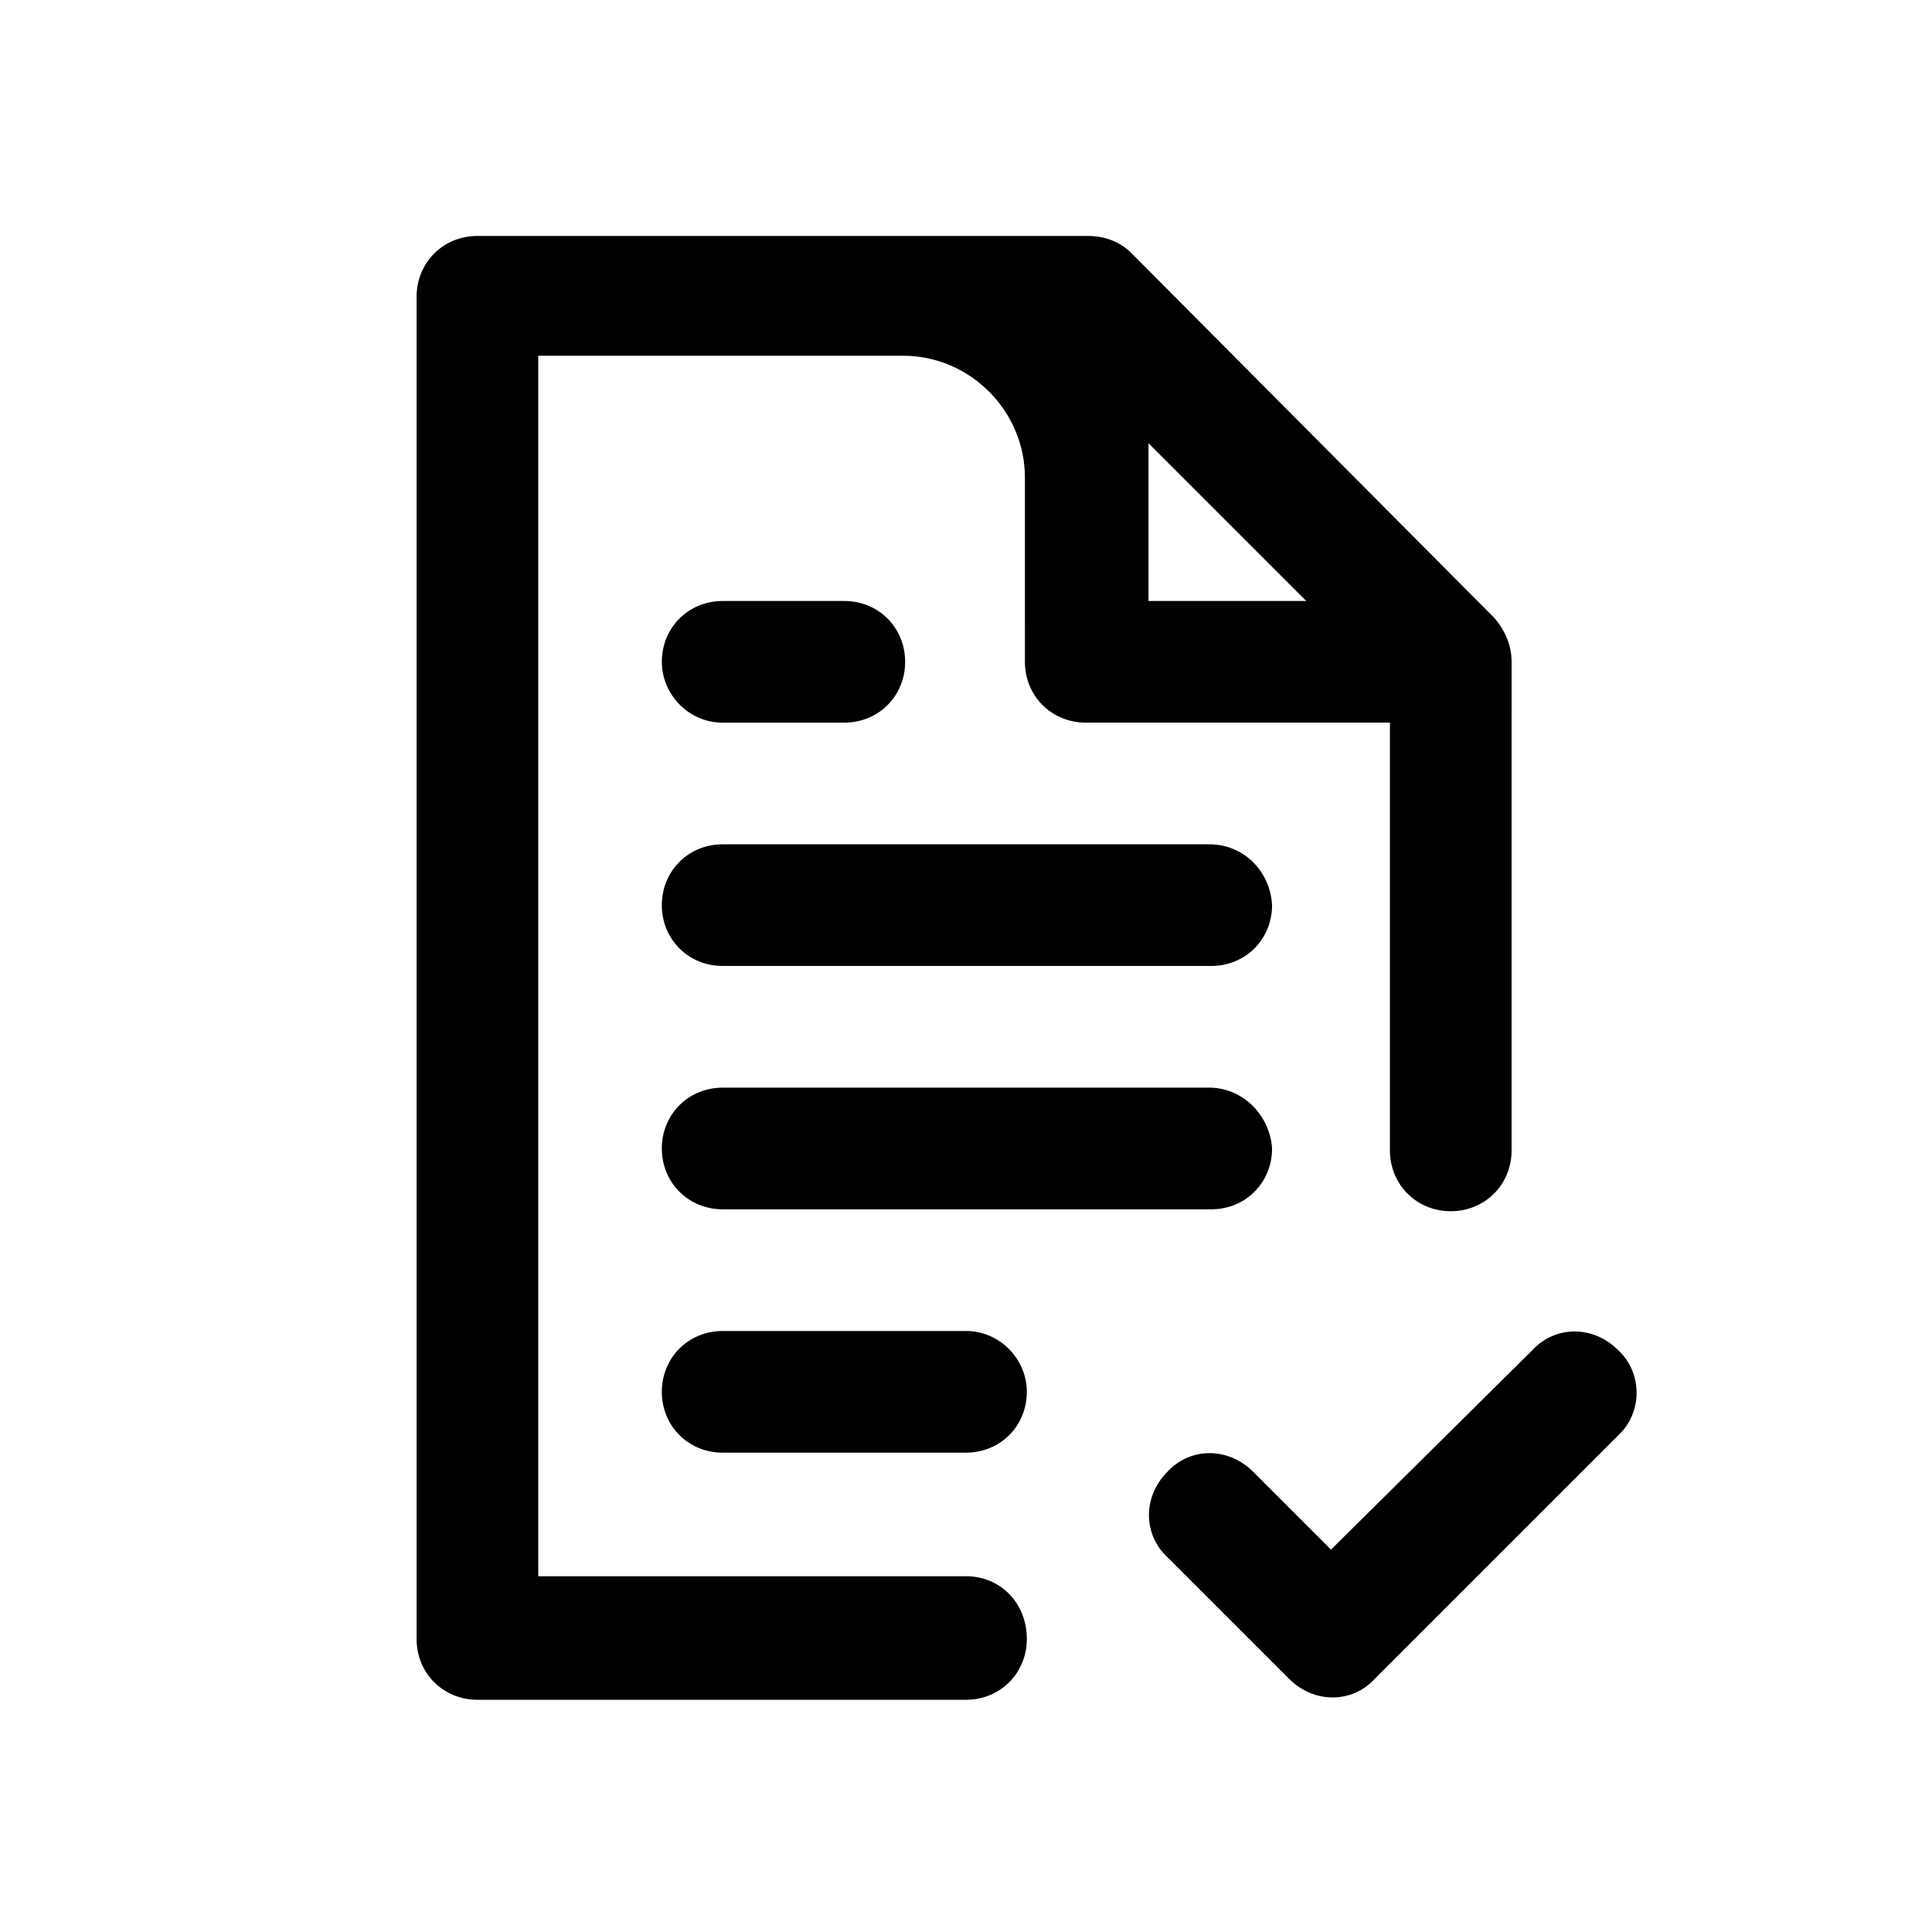 <?xml version="1.0" encoding="UTF-8"?>
<!-- Uploaded to: ICON Repo, www.iconrepo.com, Generator: ICON Repo Mixer Tools -->
<svg fill="#000000" width="800px" height="800px" version="1.1" viewBox="144 144 512 512" xmlns="http://www.w3.org/2000/svg">
 <g>
  <path d="m335.51 335.51h32.242c9.07 0 16.121-7.055 16.121-16.121 0-9.07-7.055-16.121-16.121-16.121h-32.242c-9.07 0-16.121 7.055-16.121 16.121 0 8.562 7.051 16.121 16.121 16.121z"/>
  <path d="m464.48 367.75h-128.97c-9.07 0-16.121 7.055-16.121 16.121 0 9.07 7.055 16.121 16.121 16.121h129.48c9.07 0 16.121-7.055 16.121-16.121-0.504-9.066-7.559-16.121-16.629-16.121z"/>
  <path d="m464.48 432.24h-128.97c-9.07 0-16.121 7.055-16.121 16.121 0 9.07 7.055 16.121 16.121 16.121h129.48c9.07 0 16.121-7.055 16.121-16.121-0.504-8.562-7.559-16.121-16.629-16.121z"/>
  <path d="m400 496.73h-64.488c-9.07 0-16.121 7.055-16.121 16.121 0 9.07 7.055 16.121 16.121 16.121h64.488c9.07 0 16.121-7.055 16.121-16.121 0-8.566-7.055-16.121-16.121-16.121z"/>
  <path d="m400 561.72h-113.36v-323.45h96.73c17.633 0 32.242 14.609 32.242 32.242l0.004 48.871c0 9.07 7.055 16.121 16.121 16.121h80.609v113.36c0 9.07 7.055 16.121 16.121 16.121 9.07 0 16.121-7.055 16.121-16.121l0.004-129.48c0-4.031-1.512-8.062-4.535-11.586l-96.23-96.734c-3.023-3.023-7.055-4.535-11.586-4.535h-161.72c-9.07 0-16.121 7.055-16.121 16.121v355.69c0 9.07 7.055 16.121 16.121 16.121h129.48c9.07 0 16.121-7.055 16.121-16.121 0-9.574-7.055-16.625-16.121-16.625zm48.363-300.27 41.816 41.816h-41.816z"/>
  <path d="m572.8 501.77c-6.551-6.551-16.625-6.551-22.672 0l-53.402 52.898-20.656-20.656c-6.551-6.551-16.625-6.551-22.672 0-6.551 6.551-6.551 16.625 0 22.672l32.242 32.242c6.551 6.551 16.625 6.551 22.672 0l64.488-64.488c6.551-6.043 6.551-16.625 0-22.668z"/>
 </g>
</svg>